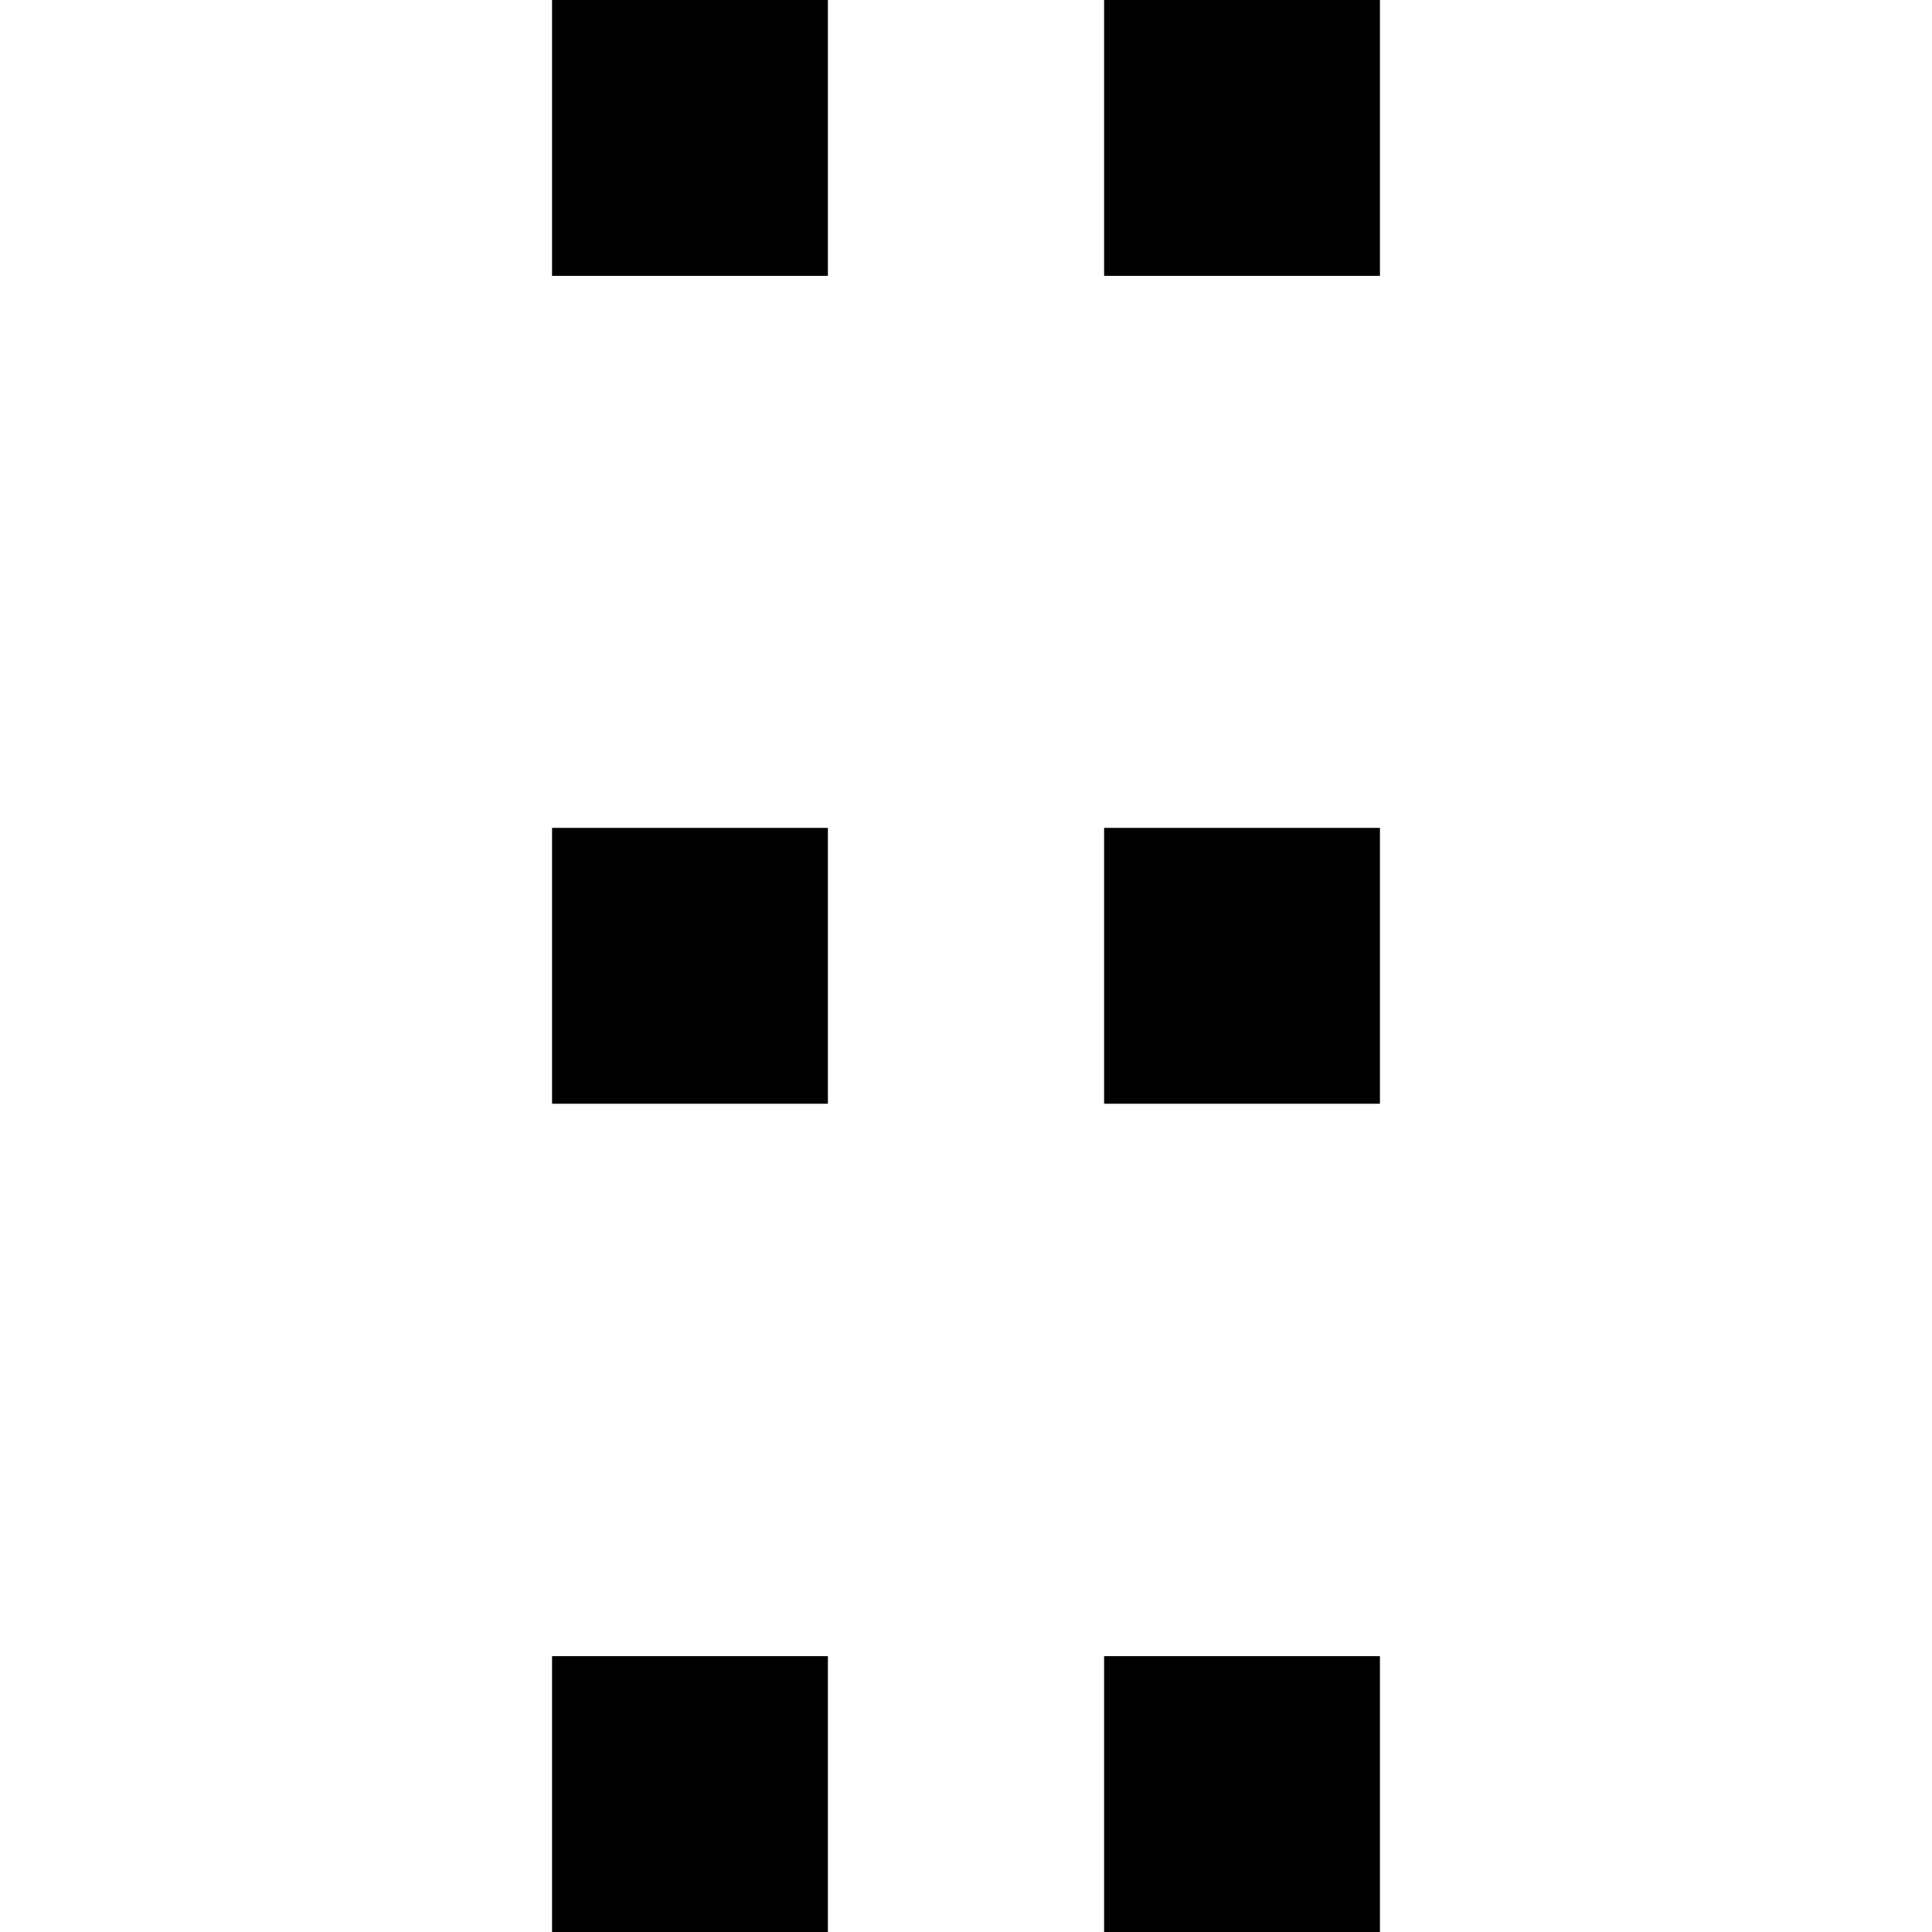 <?xml version="1.0" encoding="utf-8"?>
<!-- Generator: Adobe Illustrator 24.1.1, SVG Export Plug-In . SVG Version: 6.00 Build 0)  -->
<svg version="1.1" id="Layer_1" xmlns="http://www.w3.org/2000/svg" xmlns:xlink="http://www.w3.org/1999/xlink" x="0px" y="0px"
	 viewBox="0 0 512 512" style="enable-background:new 0 0 512 512;" xml:space="preserve">
<style type="text/css">
	.st0{fill-rule:evenodd;clip-rule:evenodd;}
</style>
<g>
	<rect x="146.3" class="st0" width="73.1" height="73.1"/>
	<rect x="292.6" class="st0" width="73.1" height="73.1"/>
	<rect x="146.3" y="219.4" class="st0" width="73.1" height="73.1"/>
	<rect x="292.6" y="219.4" class="st0" width="73.1" height="73.1"/>
	<rect x="146.3" y="438.9" class="st0" width="73.1" height="73.1"/>
	<rect x="292.6" y="438.9" class="st0" width="73.1" height="73.1"/>
</g>
</svg>
